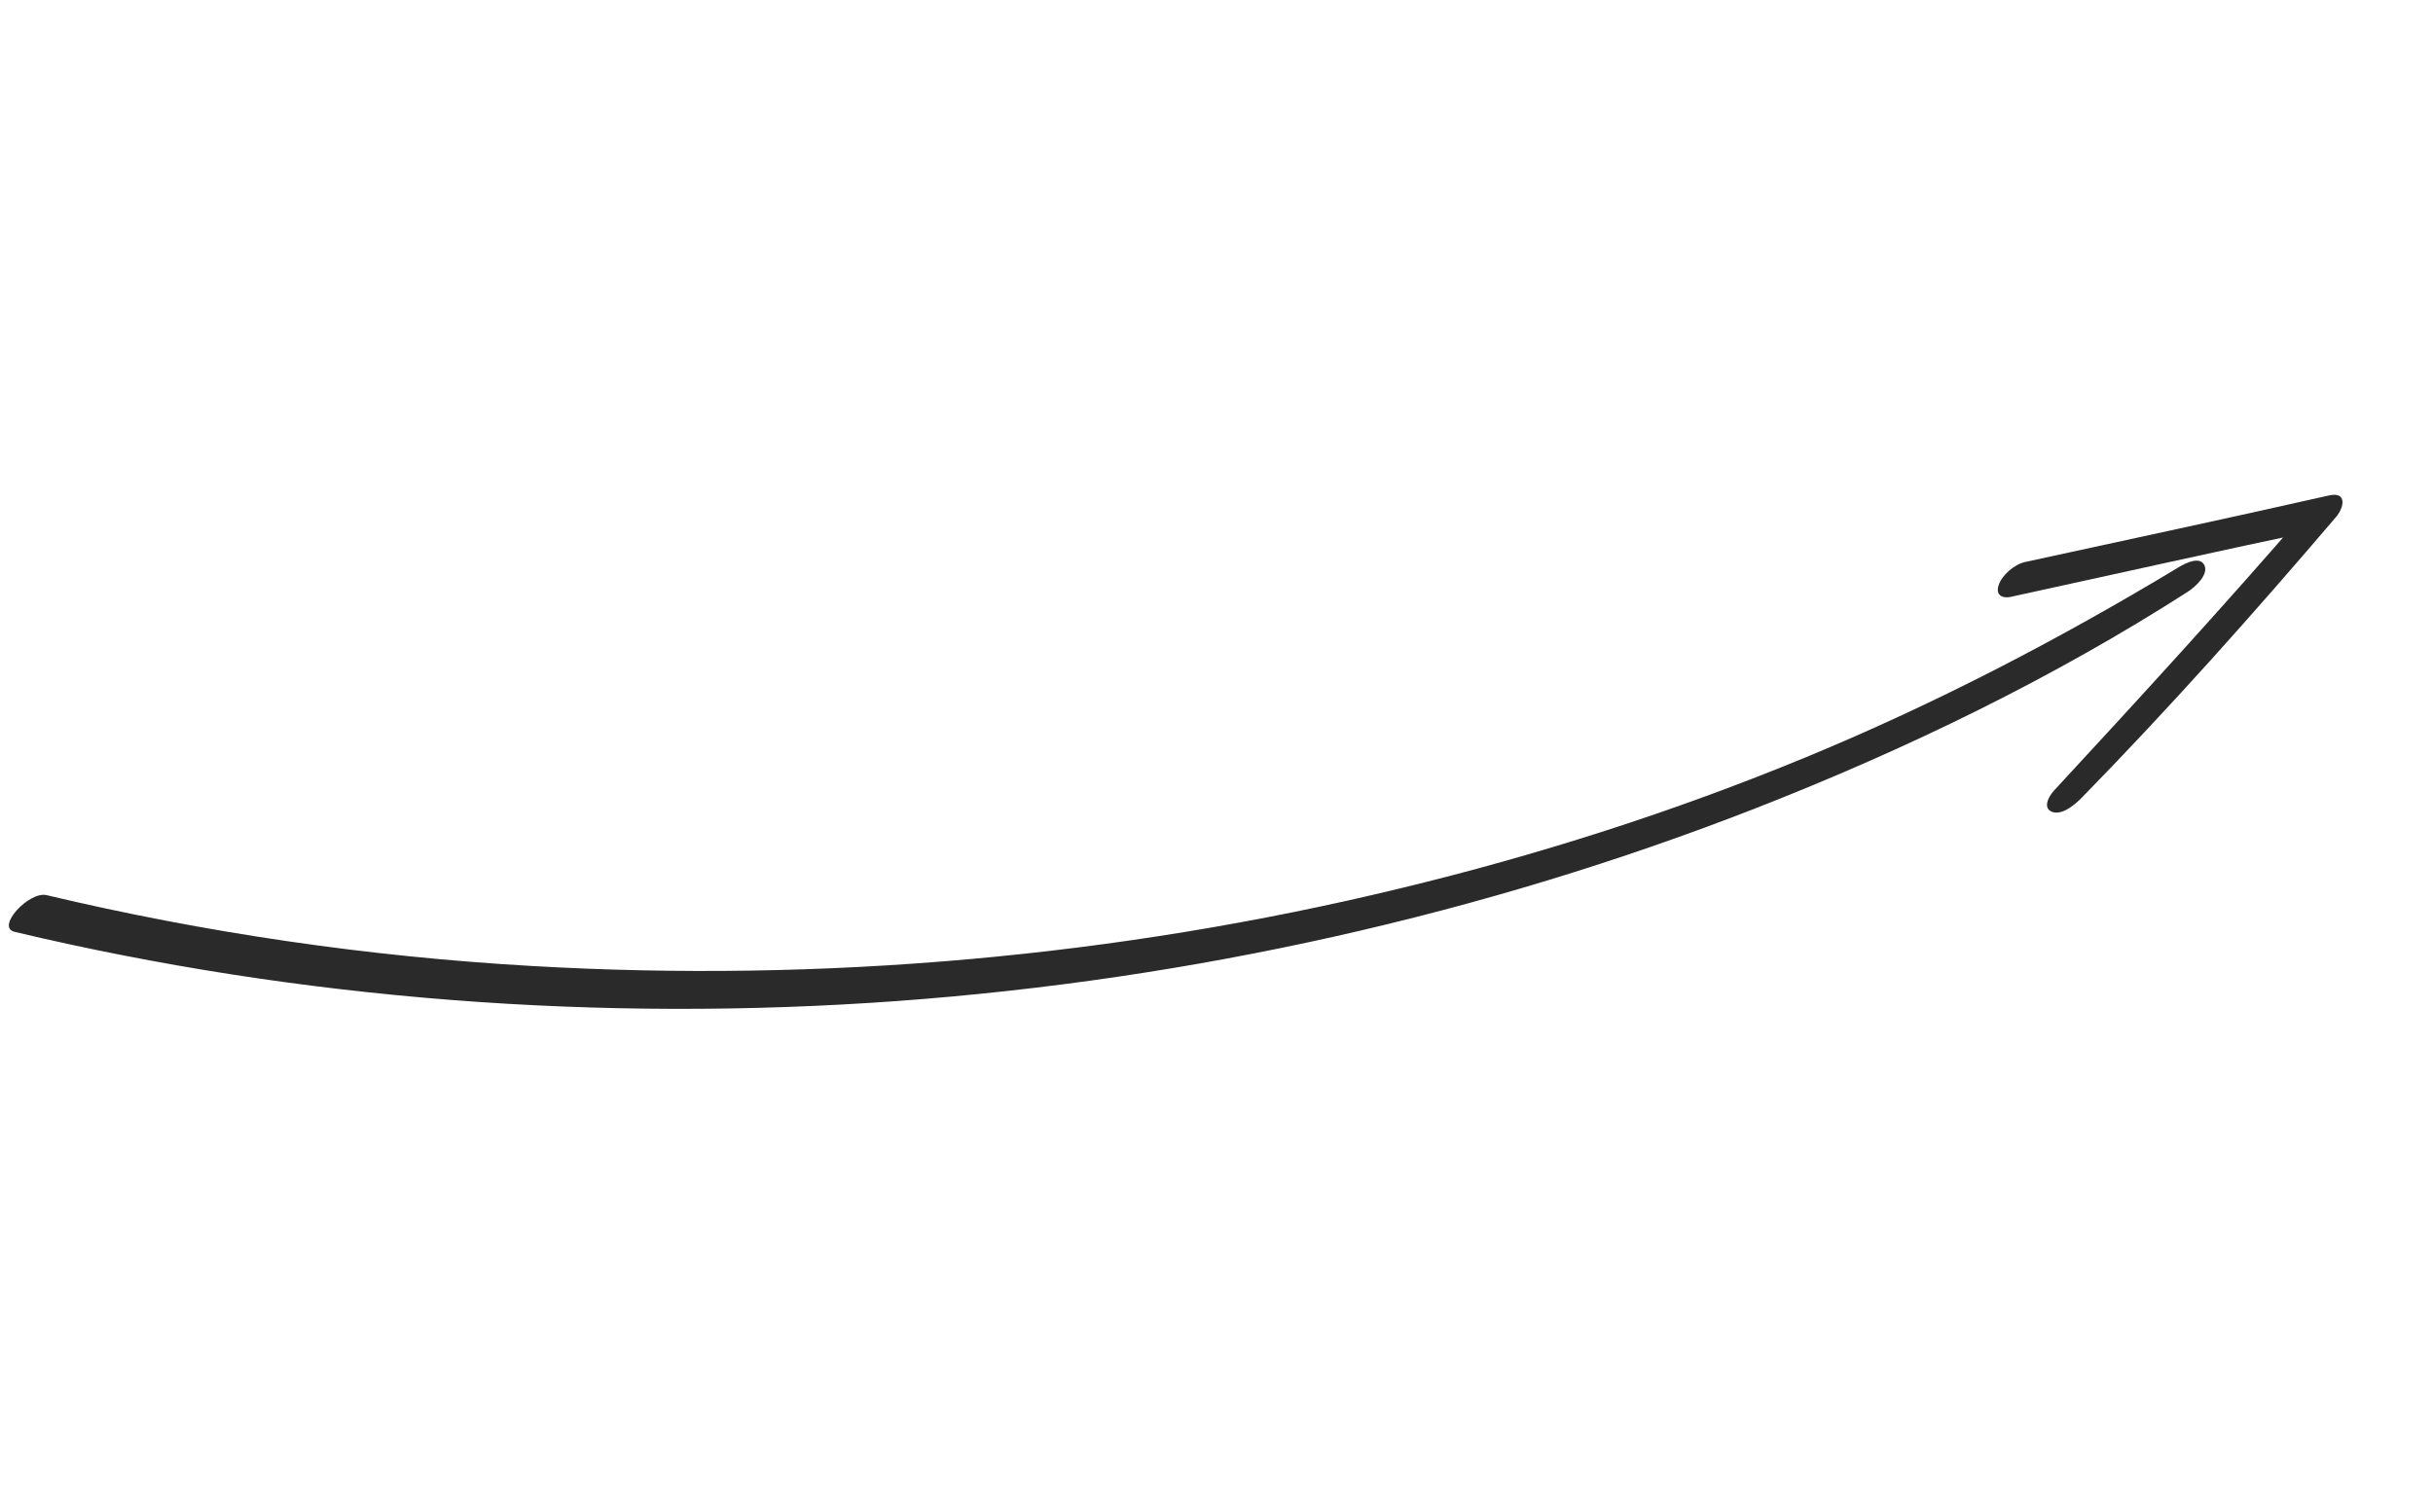 <?xml version="1.0" encoding="UTF-8"?> <svg xmlns="http://www.w3.org/2000/svg" width="156" height="97" viewBox="0 0 156 97" fill="none"> <path d="M0.931 59.761C19.305 64.132 38.54 65.574 57.485 64.202C76.481 62.822 95.162 58.633 112.536 51.849C122.259 48.05 131.684 43.465 140.27 37.956C140.756 37.645 141.607 36.871 141.352 36.267C141.08 35.638 140.114 36.121 139.74 36.351C132.112 40.955 124.18 45.1 115.778 48.57C107.377 52.04 98.629 54.842 89.669 57.001C71.663 61.355 52.779 63.036 34.104 61.952C23.591 61.352 13.153 59.822 2.985 57.408C1.852 57.142 -0.287 59.469 0.931 59.761Z" fill="#2A2A2A"></path> <path d="M129.003 38.262C135.477 36.851 141.945 35.402 148.438 34.033L147.951 32.67C142.674 38.786 137.195 44.757 131.687 50.717C131.381 51.048 130.929 51.835 131.594 52.072C132.259 52.309 133.12 51.522 133.47 51.168C139.165 45.344 144.562 39.278 149.795 33.142C150.281 32.567 150.535 31.497 149.308 31.779C142.842 33.245 136.339 34.627 129.857 36.041C129.133 36.199 128.353 36.904 128.151 37.523C127.948 38.143 128.324 38.414 129.007 38.268L129.003 38.262Z" fill="#2A2A2A"></path> </svg> 